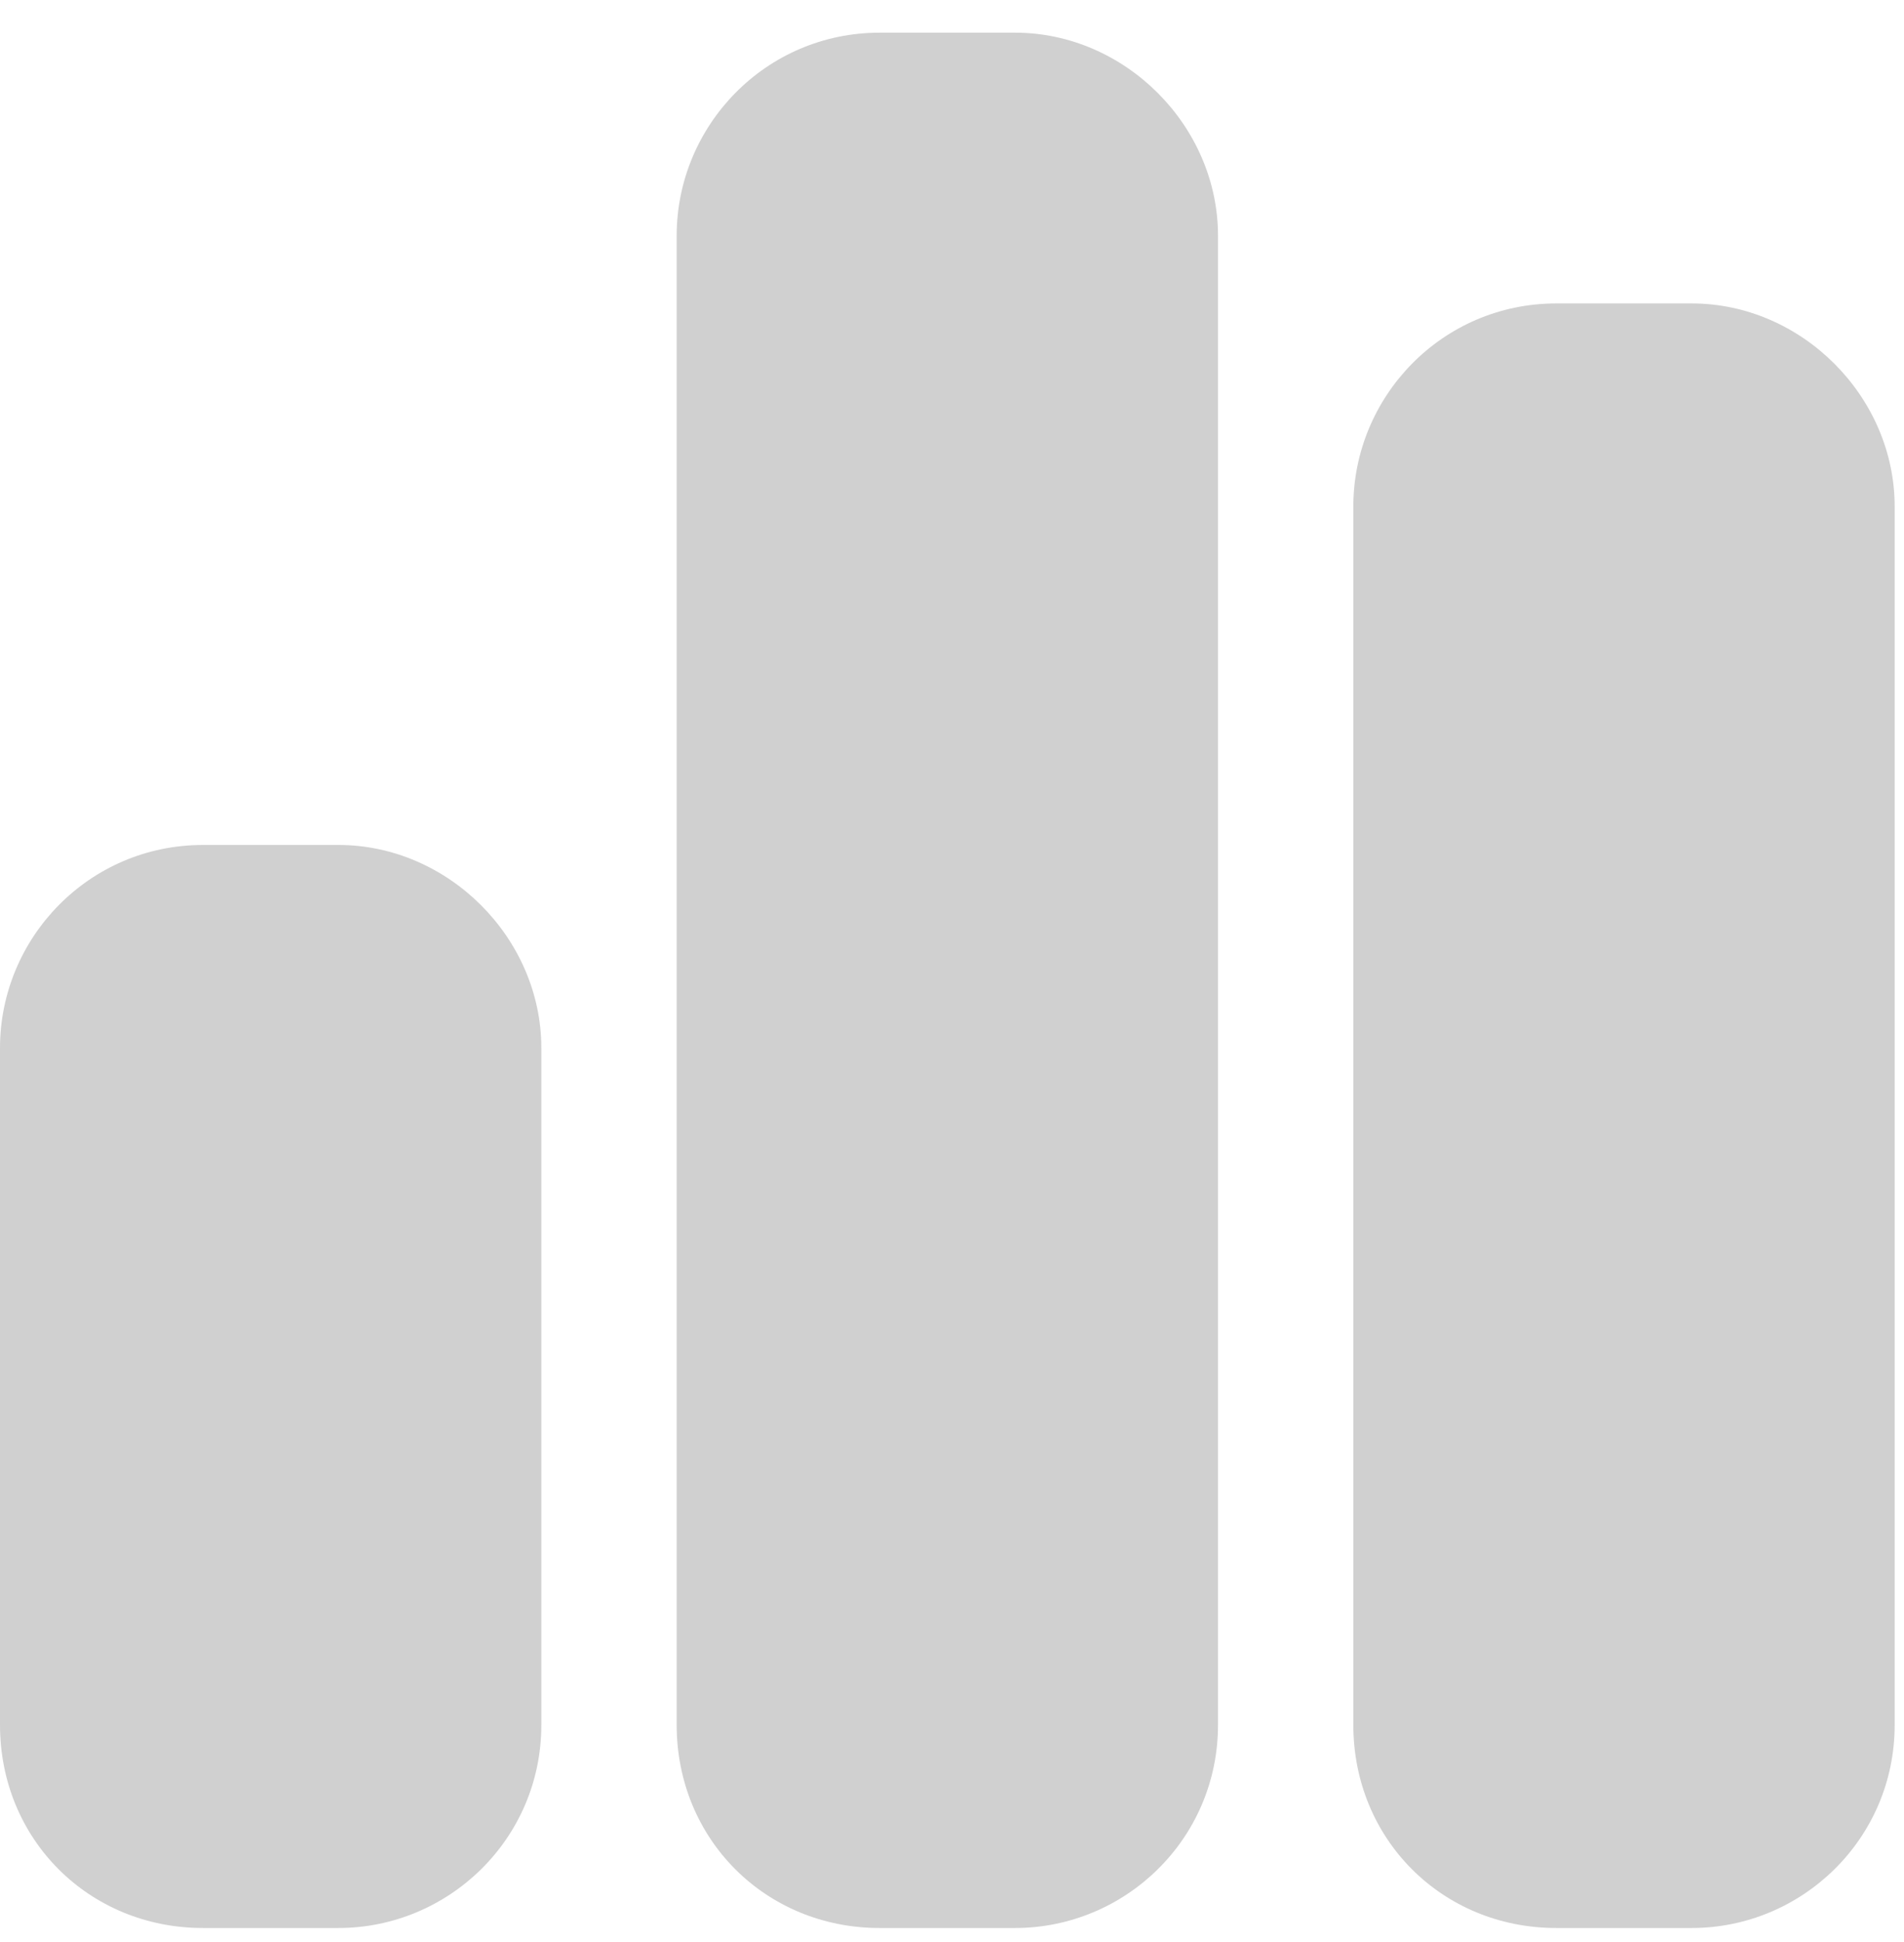<svg xmlns="http://www.w3.org/2000/svg" width="51" height="52" fill="none"><path fill="#D0D0D0" d="M18.125 6.313c0-2.946 2.379-5.438 5.438-5.438h3.625c2.945 0 5.437 2.492 5.437 5.438v39.874c0 3.06-2.492 5.438-5.438 5.438h-3.625c-3.058 0-5.437-2.379-5.437-5.438V6.313ZM0 28.063c0-2.946 2.379-5.438 5.438-5.438h3.625c2.945 0 5.437 2.492 5.437 5.438v18.125c0 3.058-2.492 5.437-5.438 5.437H5.438C2.377 51.625 0 49.246 0 46.187V28.064ZM45.313 8.125c2.945 0 5.437 2.492 5.437 5.438v32.624c0 3.06-2.492 5.438-5.438 5.438h-3.624c-3.06 0-5.438-2.379-5.438-5.438V13.563c0-2.946 2.379-5.438 5.438-5.438h3.624Z"/></svg>